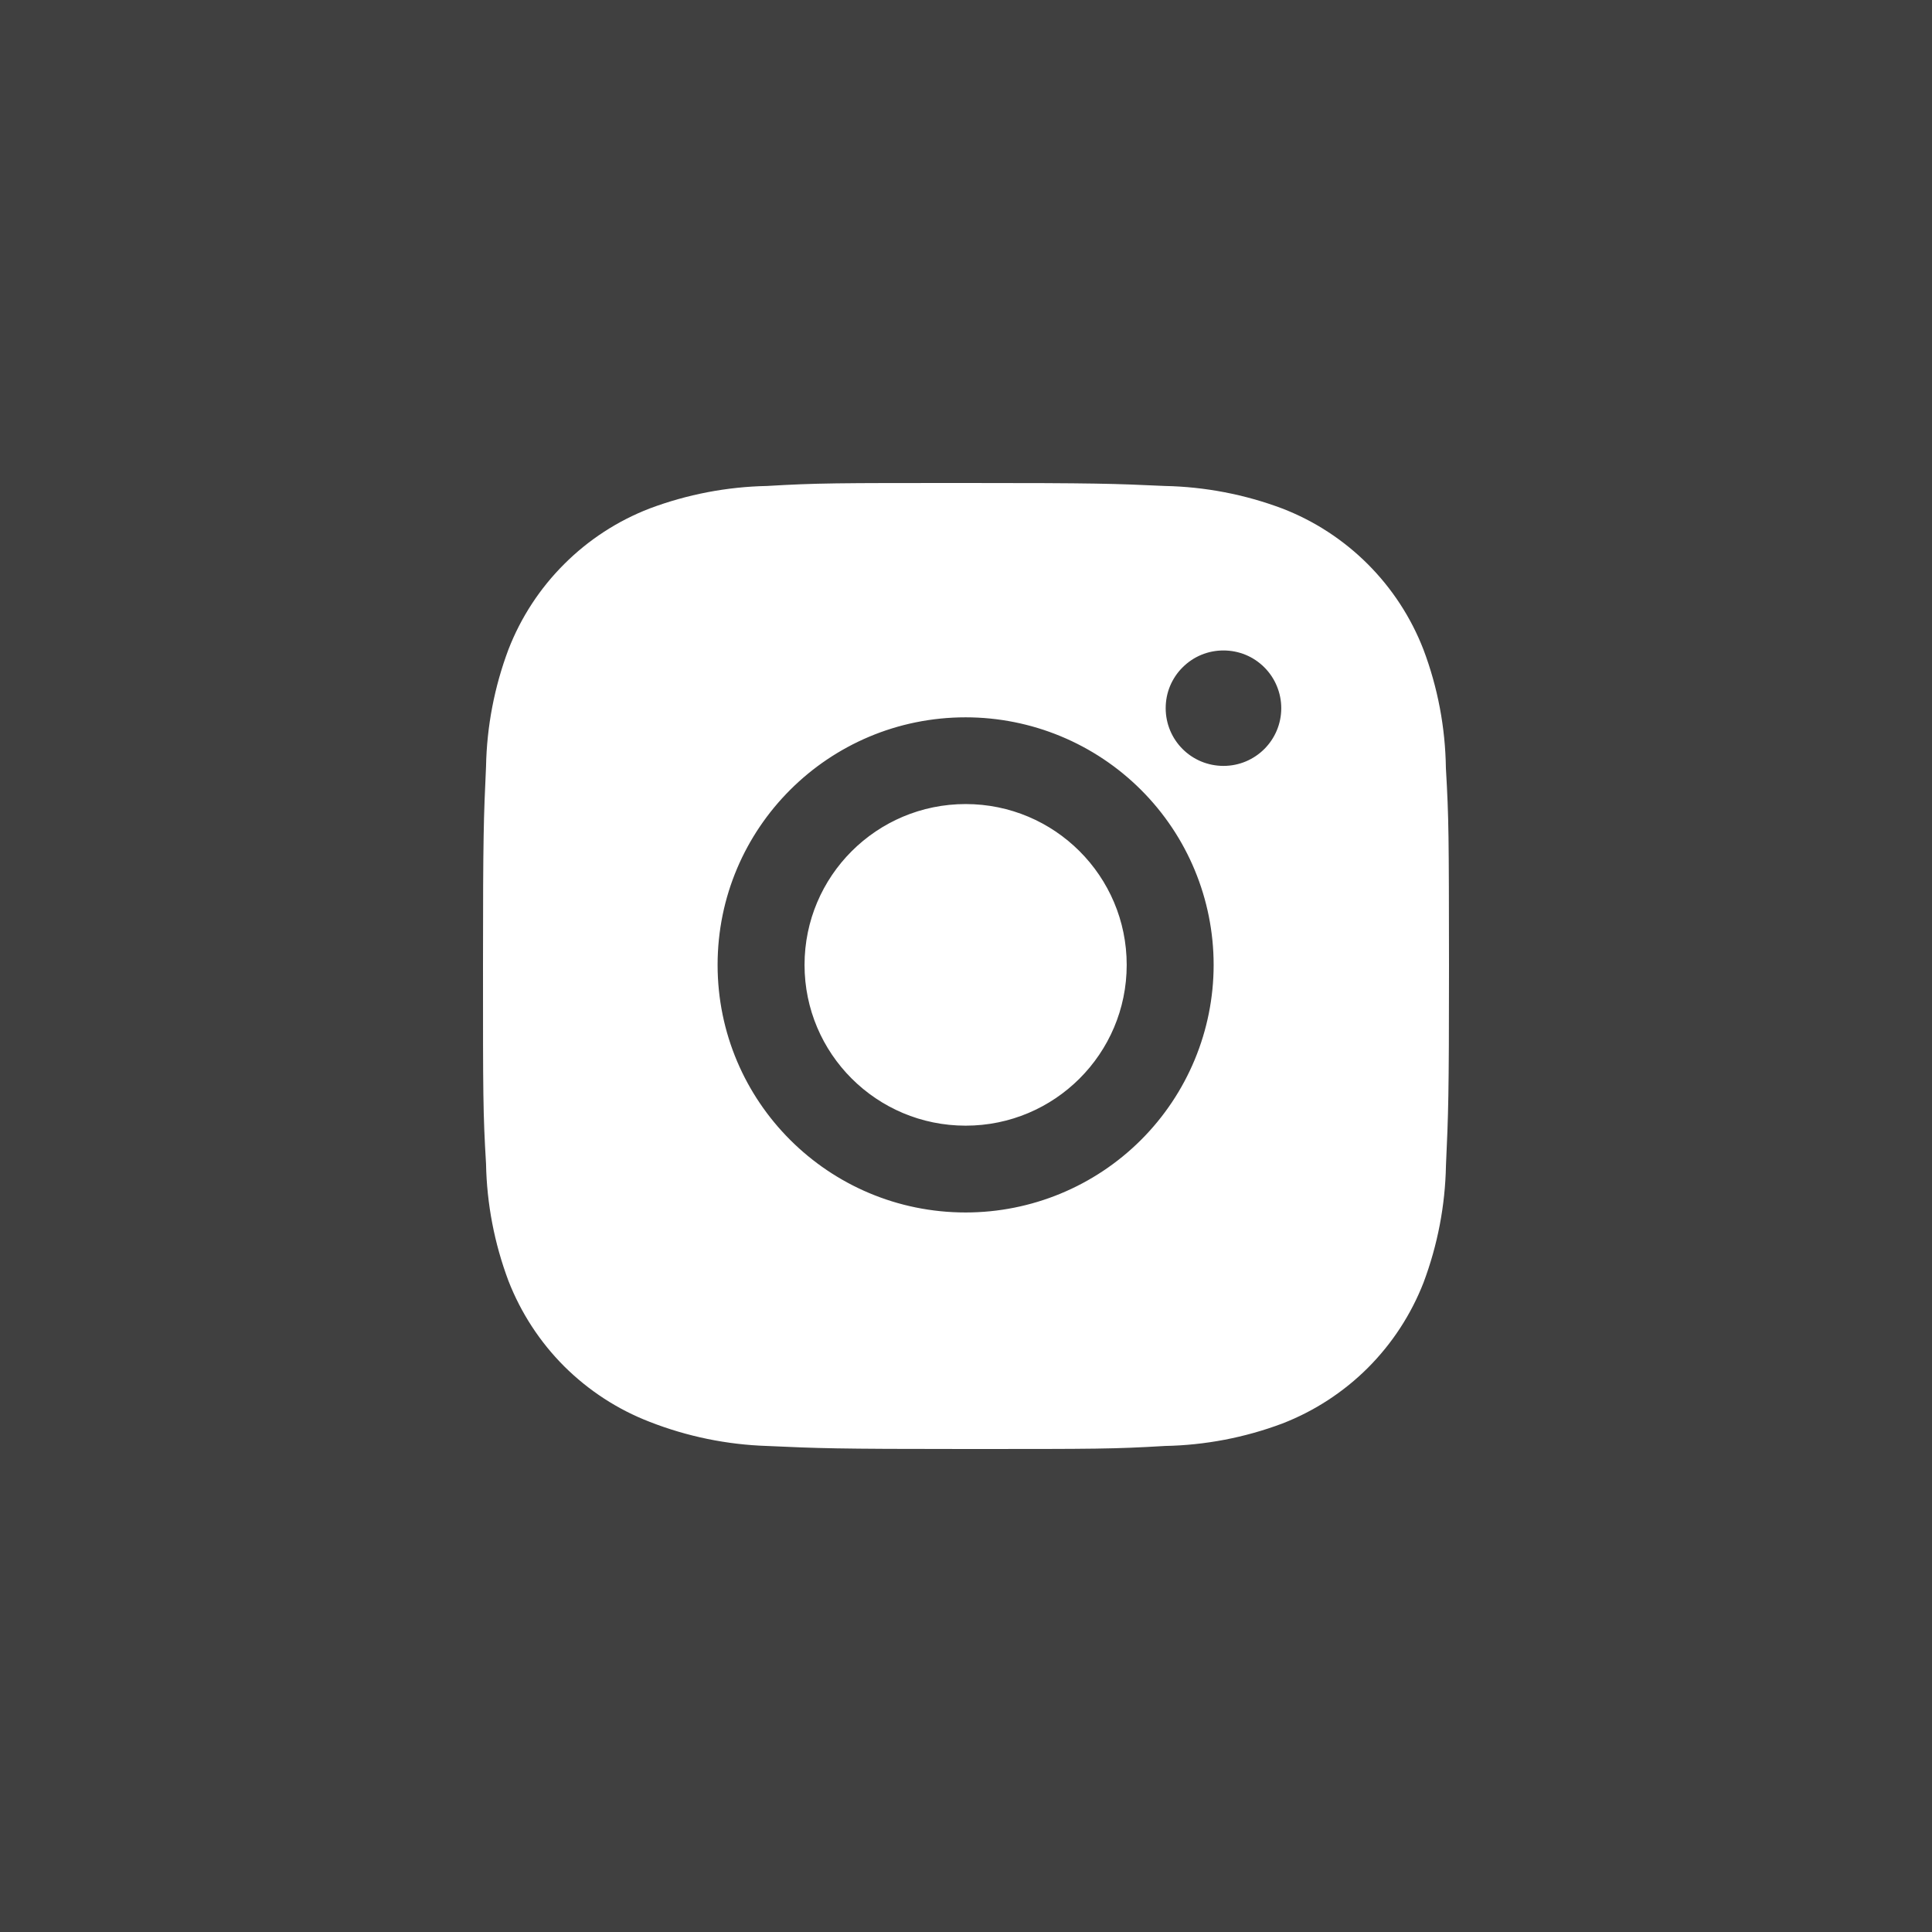 <svg width="28" height="28" viewBox="0 0 28 28" fill="none" xmlns="http://www.w3.org/2000/svg">
<path d="M28 0H0V28H28V0Z" fill="#404040"/>
<path fill-rule="evenodd" clip-rule="evenodd" d="M20.629 9.412C20.837 9.962 20.947 10.544 20.955 11.132C20.998 11.871 20.998 12.113 21 13.985L21 14.011C21 15.907 20.99 16.144 20.956 16.89C20.945 17.472 20.835 18.044 20.631 18.588C20.45 19.052 20.175 19.473 19.823 19.825C19.47 20.177 19.048 20.451 18.584 20.631C18.04 20.835 17.465 20.945 16.884 20.956C16.142 21 15.899 21 14 21C12.101 21 11.864 20.99 11.116 20.956C10.534 20.937 9.959 20.819 9.417 20.607C8.952 20.428 8.53 20.153 8.177 19.802C7.825 19.45 7.55 19.028 7.369 18.564C7.165 18.02 7.055 17.448 7.044 16.867C7 16.125 7 15.883 7 13.988C7 12.092 7.01 11.855 7.044 11.108C7.055 10.528 7.165 9.955 7.369 9.412C7.549 8.948 7.824 8.527 8.177 8.175C8.529 7.823 8.951 7.548 9.416 7.369C9.96 7.165 10.534 7.055 11.115 7.043C11.857 7 12.101 7 13.999 7C15.898 7 16.135 7.009 16.883 7.043C17.464 7.055 18.038 7.165 18.582 7.369C19.047 7.548 19.469 7.823 19.822 8.175C20.174 8.527 20.449 8.948 20.629 9.412ZM10.4 13.984C10.4 15.966 12.009 17.572 13.995 17.572C14.948 17.572 15.862 17.194 16.536 16.521C17.21 15.848 17.589 14.935 17.589 13.984C17.589 13.032 17.21 12.119 16.536 11.447C15.862 10.774 14.948 10.396 13.995 10.396C12.009 10.396 10.4 12.001 10.4 13.984ZM16.894 10.263C16.894 10.726 17.267 11.1 17.732 11.1C18.194 11.1 18.569 10.726 18.569 10.263C18.569 10.153 18.547 10.044 18.505 9.943C18.463 9.841 18.401 9.749 18.324 9.672C18.246 9.594 18.154 9.532 18.052 9.49C17.95 9.448 17.841 9.427 17.731 9.427C17.621 9.427 17.512 9.448 17.411 9.49C17.309 9.532 17.217 9.594 17.139 9.672C17.061 9.749 17 9.841 16.957 9.943C16.915 10.044 16.894 10.153 16.894 10.263ZM16.329 13.984C16.329 15.271 15.284 16.314 13.995 16.314C12.705 16.314 11.66 15.271 11.66 13.984C11.66 12.697 12.705 11.653 13.995 11.653C15.284 11.653 16.329 12.697 16.329 13.984Z" fill="white"/>
</svg>
